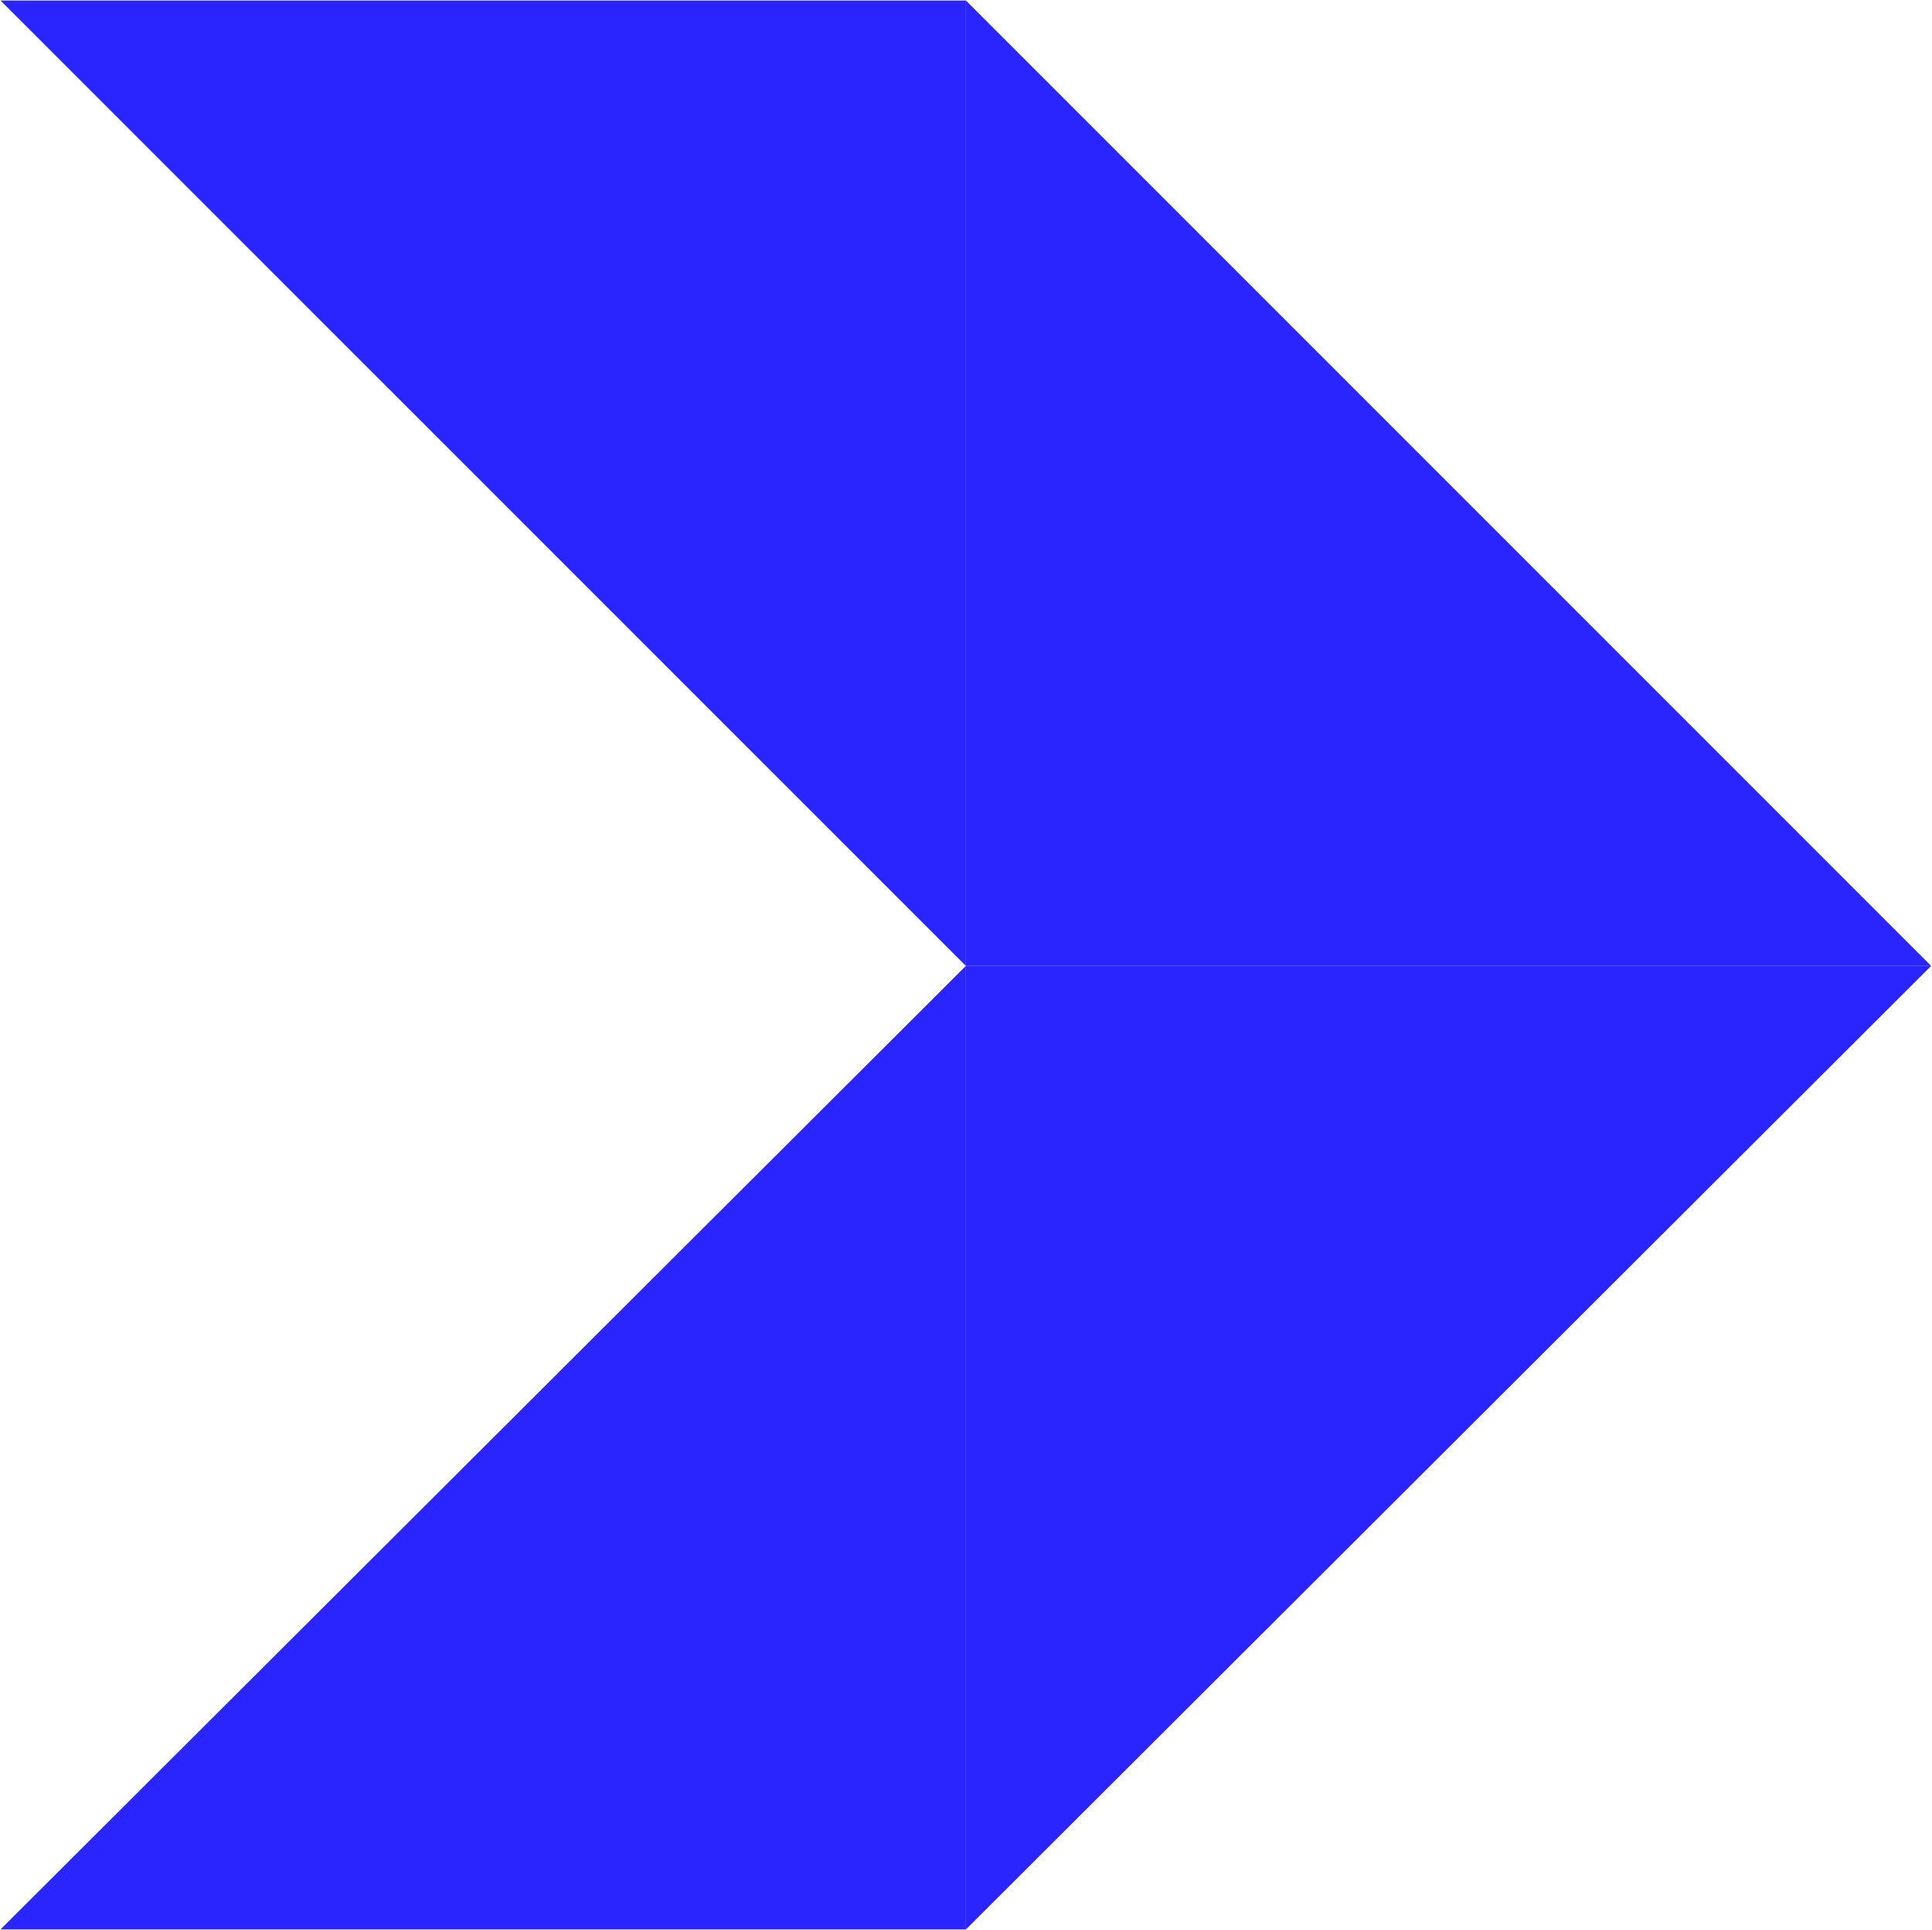 <svg version="1.2" xmlns="http://www.w3.org/2000/svg" viewBox="0 0 1542 1540" width="1542" height="1540">
	<title>mondee-banner-triangle-svg</title>
	<defs>
		<clipPath clipPathUnits="userSpaceOnUse" id="cp1">
			<path d="m-11448.21-5119.39h19063.03v17070.08h-19063.03z"/>
		</clipPath>
	</defs>
	<style>
		.s0 { fill: #2a24ff } 
	</style>
	<g id="Clip-Path: Mask_Group_62669" clip-path="url(#cp1)">
		<g id="Mask_Group_62669">
			<g id="Group_240954">
				<g id="Group_240953">
					<g id="Group_226372">
						<g id="Group_49052">
							<path id="Path_107699" class="s0" d="m770.9 770.8v768.9h-770.5z"/>
							<path id="Path_107700" class="s0" d="m770.9 1539.7v-768.9h770.4z"/>
							<path id="Path_107701" class="s0" d="m770.9 770.8v-770.4h-770.5z"/>
							<path id="Path_107702" class="s0" d="m770.9 0.4v770.4h770.4z"/>
						</g>
					</g>
				</g>
			</g>
		</g>
	</g>
</svg>